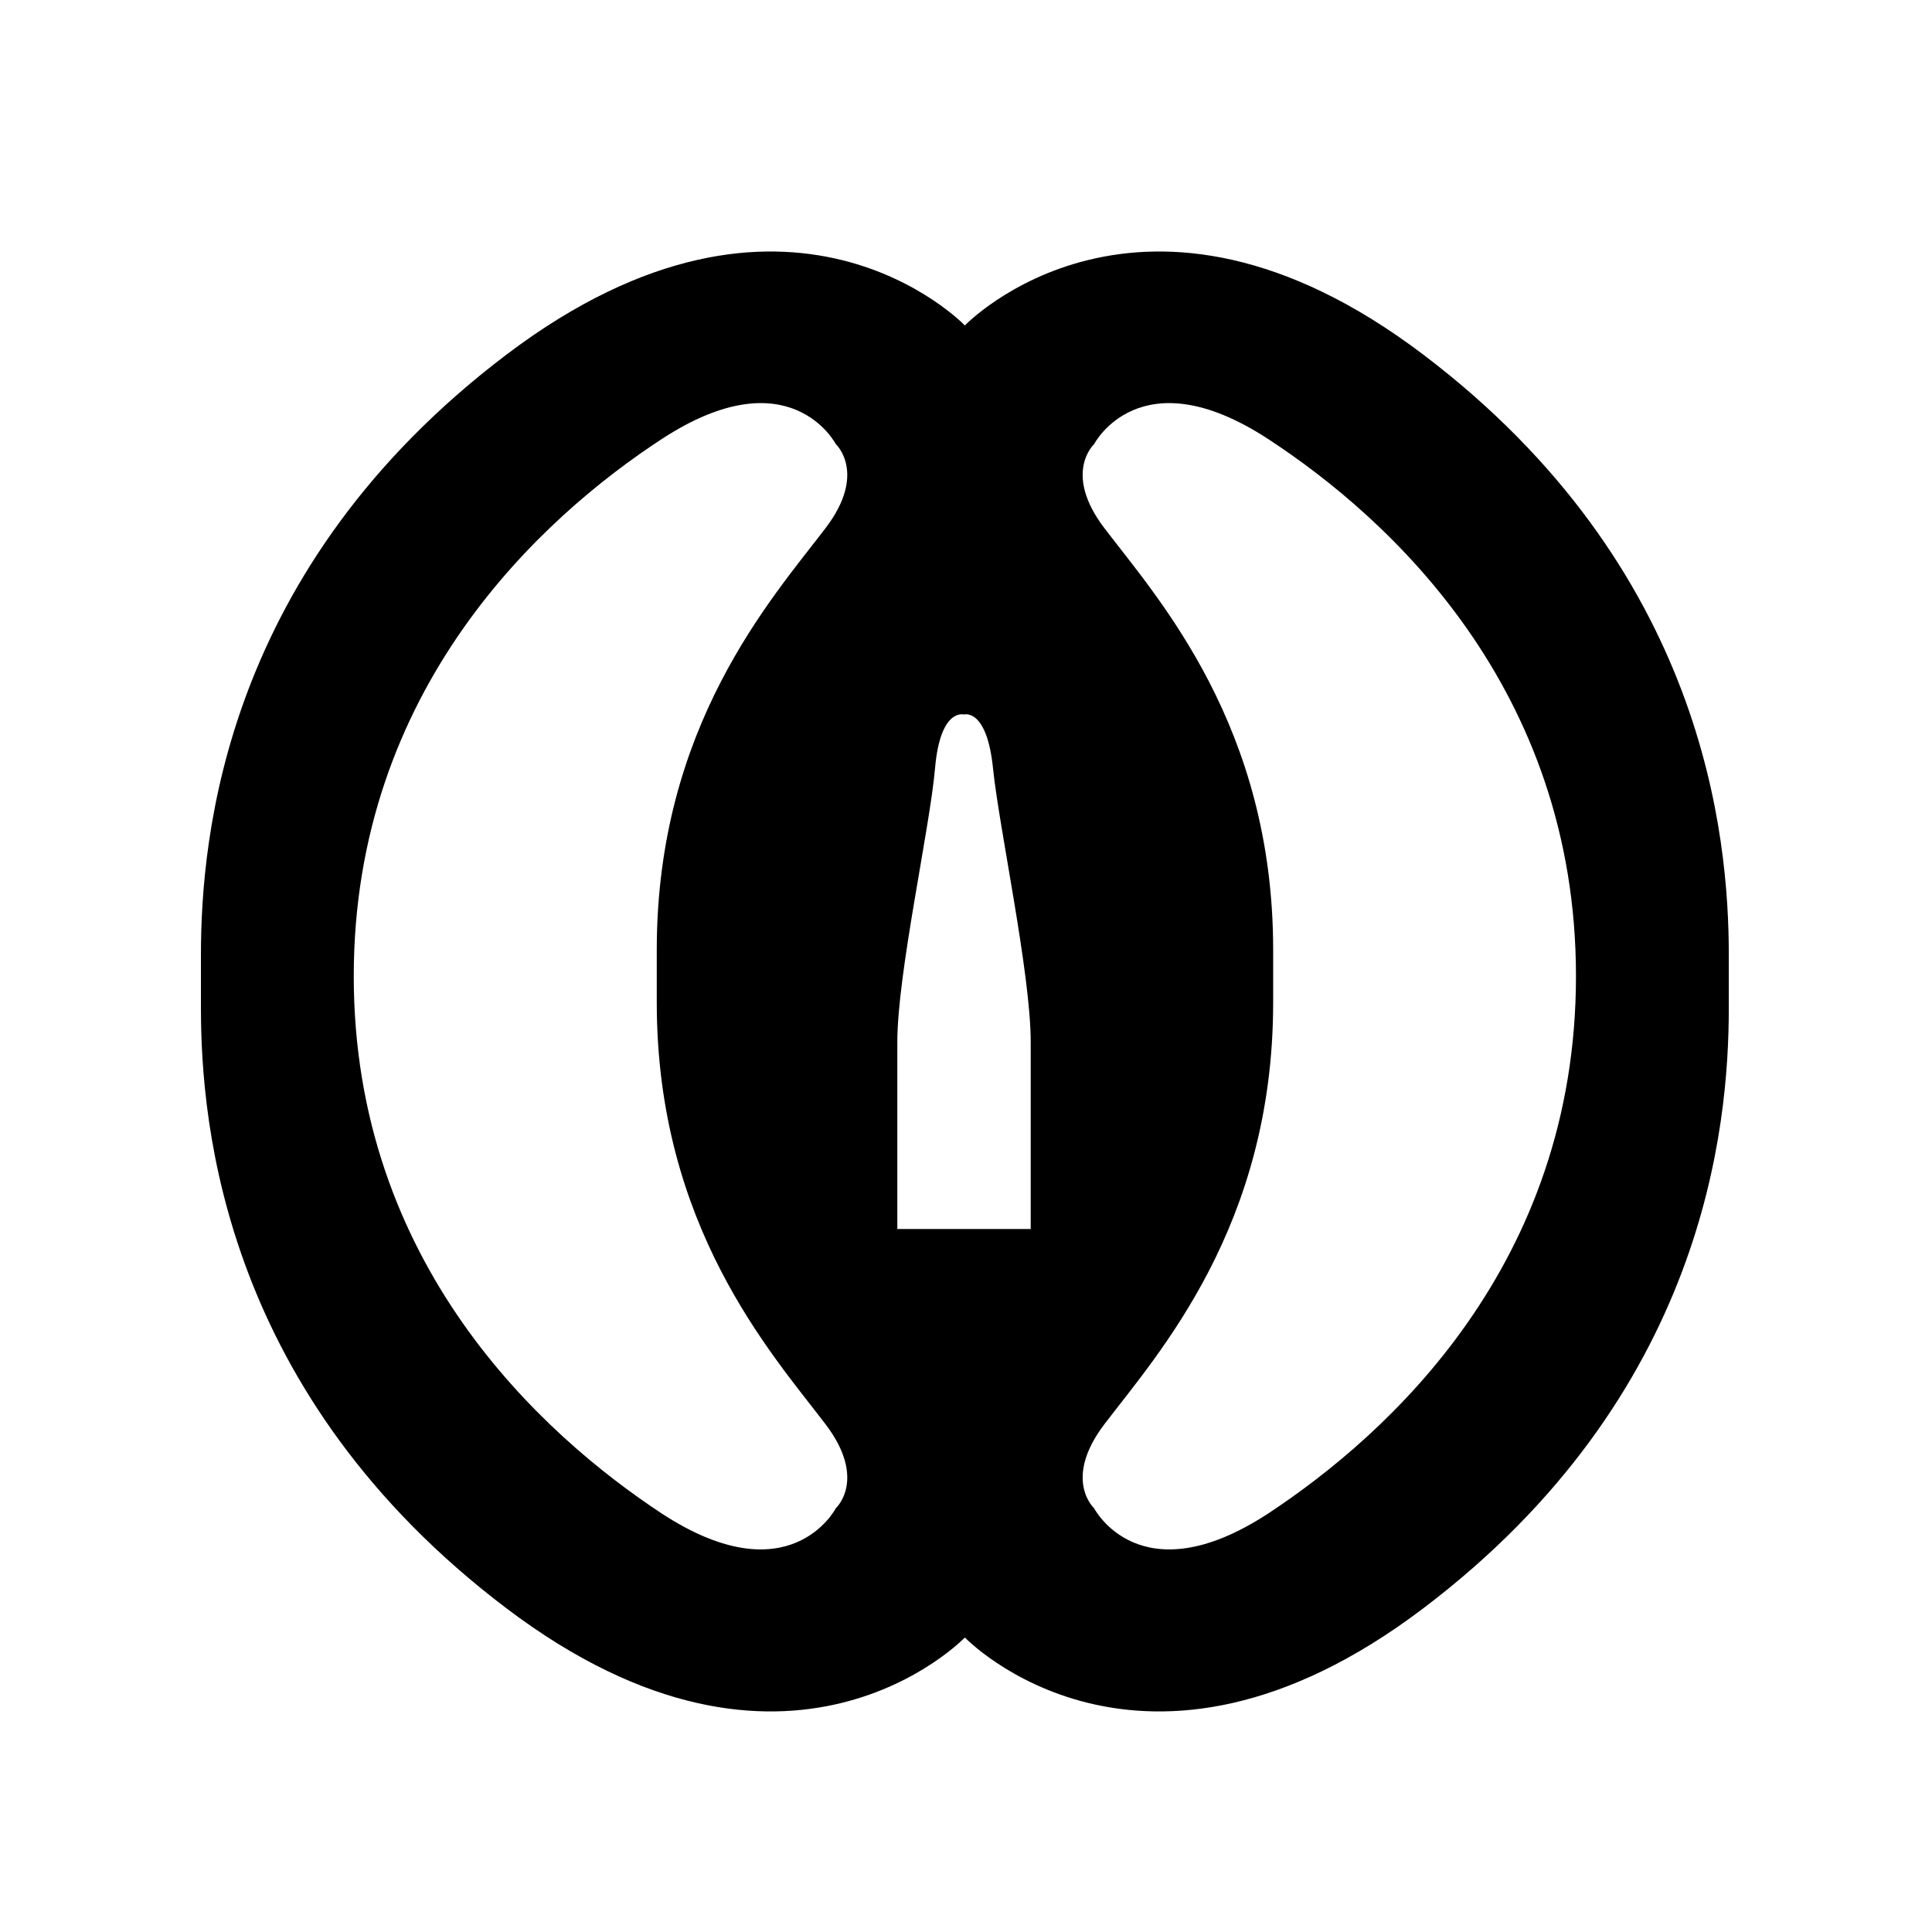 <svg xmlns="http://www.w3.org/2000/svg" viewBox="0 0 102.4 102.4"><defs><style>.cls-1{fill:none;}</style></defs><title>アセット 9</title><g id="レイヤー_2" data-name="レイヤー 2"><g id="GBD"><rect class="cls-1" width="102.4" height="102.4"/><path d="M26.85,85.25C11.91,73.94,10.65,59.7,10.65,53.42v-2.8c0-6.28,1.26-20.52,16.2-31.83s24.29-1.54,24.29-1.54,9.36-9.77,24.29,1.54,16.2,25.55,16.2,31.83v2.8c0,6.28-1.26,20.52-16.2,31.83s-24.29,1.54-24.29,1.54S41.79,96.56,26.85,85.25ZM67.48,53.14c0,11.86-6.09,18.6-8.94,22.34-2.23,2.93-.55,4.46-.55,4.46s2.43,4.71,9.21.29C73.62,76,83.53,67,83.53,51.74S73.62,27.45,67.2,23.26c-6.78-4.42-9.21.28-9.21.28s-1.68,1.54.55,4.46c2.85,3.74,8.94,10.48,8.94,22.34Zm-16.34,12h3.49V55.23c0-3.63-1.67-11.31-2-14.52s-1.54-2.84-1.54-2.84-1.25-.37-1.53,2.84-2,10.89-2,14.52v9.91ZM34.81,50.34c0-11.86,6.09-18.6,8.94-22.34,2.23-2.92.55-4.46.55-4.46s-2.43-4.7-9.21-.28c-6.42,4.19-16.34,13.26-16.34,28.48S28.67,76,35.09,80.23c6.78,4.42,9.21-.29,9.21-.29s1.68-1.53-.55-4.46C40.9,71.74,34.81,65,34.81,53.14Z"/></g></g></svg>